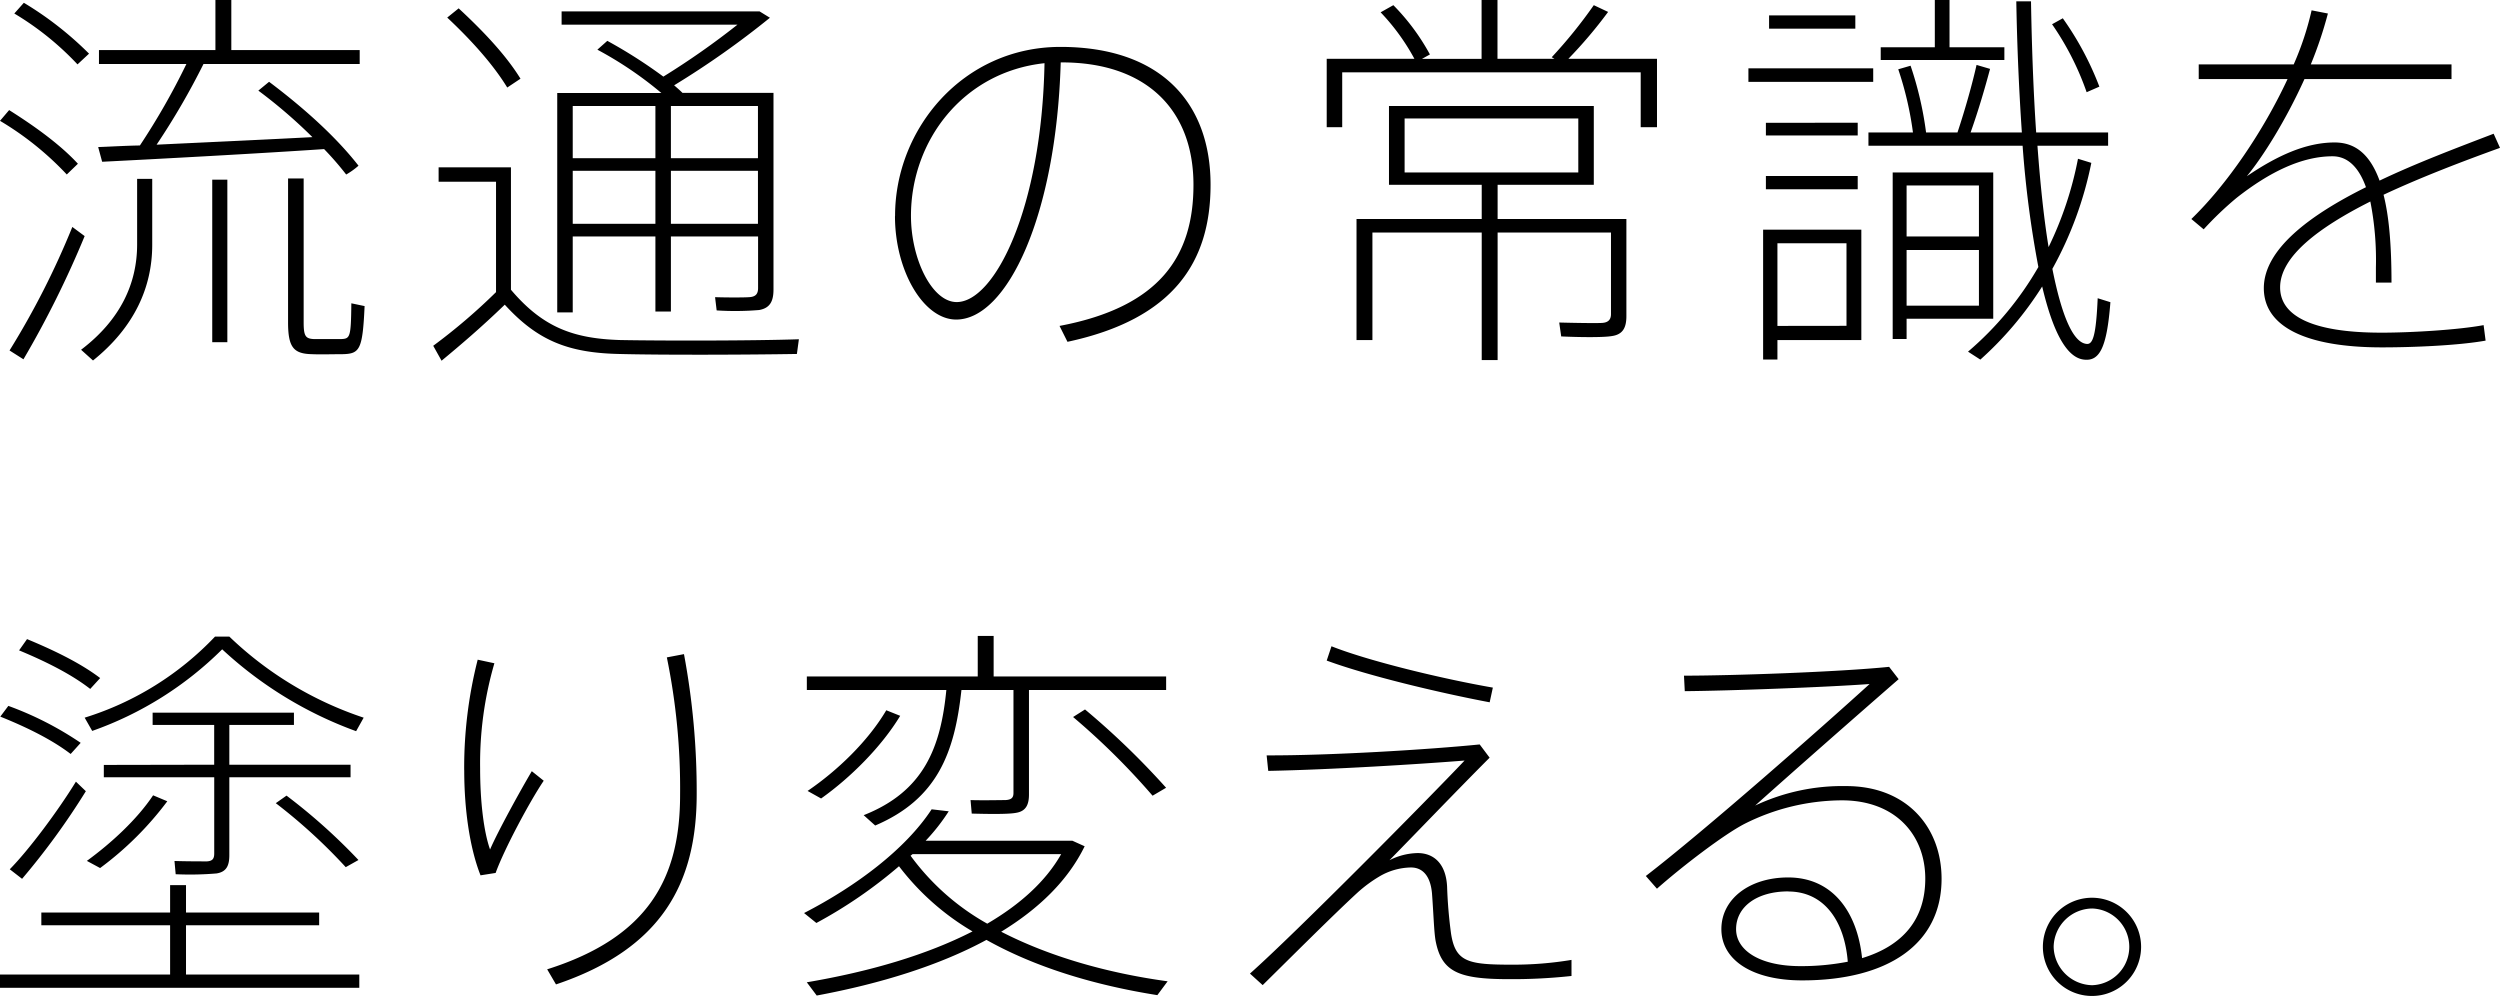 <svg xmlns="http://www.w3.org/2000/svg" viewBox="0 0 566.1 225.45"><g id="レイヤー_2" data-name="レイヤー 2"><g id="レイヤー_1-2" data-name="レイヤー 1"><path d="M2.07,24.93C8.64,29.07,14,33.12,17.64,37.08l-2.52,2.43A68.87,68.87,0,0,0,0,27.36ZM16.38,51.39l2.79,2.07A223.8,223.8,0,0,1,5.31,81.36l-3.15-2A184,184,0,0,0,16.38,51.39ZM5.4.63A76.58,76.58,0,0,1,20.16,12.15l-2.61,2.43A65.81,65.81,0,0,0,3.24,3.06ZM34.47,40.5V55.44c0,9.54-4,18.63-13.41,26.19l-2.7-2.43c9-6.84,12.69-15.12,12.69-23.85V40.5Zm-2.79-7.56A157.93,157.93,0,0,0,42.21,14.49H22.41V11.34H48.78V0h3.6V11.34H81.45v3.15H46.08A164.43,164.43,0,0,1,35.46,32.76c11.34-.54,25.11-1.17,35.28-1.71A113.84,113.84,0,0,0,58.5,20.52l2.43-2c8.73,6.57,15.57,13,20.25,19a16.91,16.91,0,0,1-2.79,2,68,68,0,0,0-5-5.76C59,34.74,35.73,36,23.13,36.63l-.9-3.33C24.93,33.21,28.17,33,31.68,32.94Zm19.8,7.74V77.49H48.06V40.68Zm17.28-.27V73c0,3.15.45,3.69,2.34,3.78h6.12c2.07-.09,2.25-.36,2.34-8.1l3,.63c-.45,9.9-1.08,10.8-5,10.89-2.07,0-5.13.09-6.93,0-4.14-.09-5.4-1.53-5.4-7.2V40.41ZM140.49,77c9.72.18,29.88.18,40.41-.18l-.45,3.33c-10.35.18-30.42.27-40.41,0-11.43-.27-18.36-3.06-25.74-11.16-5.4,5.22-10.08,9.18-14.31,12.69L98.1,78.3a132.85,132.85,0,0,0,14.22-12.15v-25h-13V37.89h16.38V65.61C122.94,74.16,129.87,76.68,140.49,77ZM103.86,1.89c6.12,5.67,10.89,10.89,14,15.93l-3,2c-3.06-5-7.74-10.35-13.59-15.84Zm48.06,51.66v17h-3.51v-17H129.69V70.74h-3.51V21.06h23.58a84.34,84.34,0,0,0-14.49-9.81l2.25-2a111.26,111.26,0,0,1,12.69,8.1A176.6,176.6,0,0,0,167,5.58H127.17v-3H172l2.34,1.44a198.51,198.51,0,0,1-21.69,15.3c.63.54,1.35,1.17,1.89,1.71h20.61V65.52c0,2.61-.72,4.23-3.24,4.68a65.27,65.27,0,0,1-9.63.09l-.36-3c2.61.09,6.57.09,7.74,0,1.53-.09,2-.81,2-2.07V53.55Zm-3.51-17.73V24H129.69V35.82Zm0,14.85v-12H129.69v12Zm23.22-14.85V24H151.92V35.82Zm0,14.85v-12H151.92v12Zm31.05-1.8c0-19.8,15.48-38.25,37.44-38.25,22.59,0,34,12.51,34,31.23,0,17.55-8.46,30.42-32.4,35.55l-1.8-3.6c22.86-4.32,30.33-15.93,30.33-31.95,0-17.19-10.89-27.72-29.79-27.72h-.27c-1,34.74-12.15,58.23-23.67,58.23-7.38,0-13.86-11-13.86-23.4Zm3.6,0c0,9.81,4.77,19.53,10.35,19.53,8.55,0,19.26-21.06,19.89-54.09C218.07,16.29,206.28,31.86,206.28,48.87Zm114-35.55a48.57,48.57,0,0,0-7.65-10.53l2.88-1.62a49.35,49.35,0,0,1,8.28,11.16l-1.8,1h13.5V0h3.6V13.32H352l-.63-.36A107.74,107.74,0,0,0,360.9,1.17l3.24,1.53a103.32,103.32,0,0,1-9,10.62h20.07V28.8h-3.69V16.38H303.93V28.8h-3.51V13.32Zm46,36.27h2v22c0,2.61-.81,4.14-3.24,4.5-2,.36-7.65.27-11.52.09l-.45-3.15c3.24.09,8.46.18,9.72.09,1.44-.09,2-.81,2-2V52.65H339.12V81.54h-3.6V52.65H310.77V77h-3.6V49.59h28.35V41.85h-21V24H360.9V41.85H339.12v7.74H366.3ZM318.06,39.06h39.33V26.82H318.06ZM424.17,15.48v3.06H395.91V15.48ZM402.48,52h19V77h-19v4.41h-3.24V52h3.24Zm18.18-24.21v2.88H399.87V27.81Zm0,12.06v3H399.87v-3Zm-.54-36.36v3H400.59v-3Zm-2,70.29V55.08H402.48V73.8Zm55.44-36.9a83.21,83.21,0,0,1-8.82,24c2.07,10.44,4.68,16.83,7.83,17,1.35.09,2.07-2,2.43-10.35l2.88.9c-.81,10.53-2.52,13.41-6,13-4.05-.45-7.11-6.66-9.45-16.56a78.18,78.18,0,0,1-14,16.56l-2.79-1.8a73,73,0,0,0,15.93-19.17A238,238,0,0,1,458,33H423.09v-3h10.08a75.84,75.84,0,0,0-3.33-14.31l2.79-.81a78.39,78.39,0,0,1,3.51,15.12h7.11c1.8-5.4,3.42-11.25,4.32-15.3l3.06.9c-1.08,4.05-2.61,9.36-4.41,14.4h11.61c-.63-9.27-1.08-19.35-1.26-29.7h3.33c.18,10.35.54,20.43,1.17,29.7h16.29v3h-16c.63,8.55,1.44,16.38,2.52,22.95a80.22,80.22,0,0,0,6.66-20ZM438.12,10.71V0h3.33V10.71h12.42v2.88h-28V10.71Zm-6.39,28.35h19.62V72.18H431.73v4.59h-3.15V39.06h3.15Zm16.38,14.49V42H431.73V53.55Zm-16.38,3.06v12.6h16.38V56.61ZM467.1,4.14a69.27,69.27,0,0,1,8.28,15.48l-2.88,1.26a63.74,63.74,0,0,0-7.83-15.39Zm99,29.34c-8.46,3.06-17.91,6.66-26.37,10.62,1.26,4.95,1.8,11.52,1.8,19.89H538V60.57a68.4,68.4,0,0,0-1.26-14.94c-11.61,5.85-20.43,12.42-20.43,19.44,0,6.39,7.11,10.26,22.95,10.26,6.66,0,17.37-.63,23.13-1.71l.45,3.51c-6,1.08-16.11,1.53-23.49,1.53-17.19,0-26.73-4.68-26.73-13.41s10.26-16.47,23.13-22.86c-1.71-4.77-4.32-7-7.56-7-6.84,0-14.13,3.42-21.78,9.45A74.74,74.74,0,0,0,499,51.93l-2.79-2.34c8.1-7.83,16.29-19.89,21.78-31.68H497.88V14.58h21.51a67.07,67.07,0,0,0,4.05-12.24l3.69.72a91.17,91.17,0,0,1-3.87,11.52h31.86v3.33h-33.3c-4.23,9.36-9.45,17.64-13.05,22,6.75-4.59,13.32-7.65,19.89-7.65,4.68,0,8,2.7,10.17,8.64,8.37-4,17.64-7.47,25.83-10.62ZM38.52,220.68V209.52H9.36v-2.88H38.52v-6.21h3.6v6.21H72.27v2.88H42.12v11.16H81.36v3H0v-3ZM1.89,159.84a74.49,74.49,0,0,1,16.38,8.37L16,170.73c-4-3.06-9.45-5.85-15.93-8.46ZM17.19,177l2.25,2.16A163.22,163.22,0,0,1,5,199l-2.79-2.16C6.57,192.42,13.14,183.6,17.19,177ZM6.12,144.72c6.75,2.79,12.42,5.67,16.56,8.82L20.43,156c-4.05-3.15-9.54-6-16.11-8.73Zm14.76,20.79-1.71-3a68.77,68.77,0,0,0,29.52-18.36h3.24a80.62,80.62,0,0,0,30.42,18.36l-1.71,3.06a89.34,89.34,0,0,1-30.33-18.54A78.94,78.94,0,0,1,20.88,165.51Zm17,15.93a73.39,73.39,0,0,1-15.21,15.12l-3-1.62c5.49-4,11.34-9.36,15-14.85Zm10.62-8.28v-9H34.56v-2.79h32v2.79H51.93v9H79.38V176H51.93v17.64c0,2.34-.63,3.78-2.88,4.14a72,72,0,0,1-9.27.18l-.27-3c2.52.09,6.3.09,7.38.09,1.26-.09,1.62-.63,1.62-1.8V176h-25v-2.79Zm16.38,7a131.62,131.62,0,0,1,16.29,14.58l-2.88,1.62a123.73,123.73,0,0,0-15.84-14.49Zm40.23-5.85a99.05,99.05,0,0,1,3.06-24.93l3.78.81A81,81,0,0,0,108.72,174c0,7.47.81,14.31,2.25,18.36,1.71-4,6.84-13.32,9.45-17.73l2.7,2.16c-3,4.41-8.91,15.39-10.89,20.88l-3.42.54c-2.52-6.39-3.69-15.21-3.69-23.76Zm49.77-26.19a169.23,169.23,0,0,1,2.88,31.68c0,20-7.74,35-31.86,43.11l-2-3.42C146.88,212.22,154,198.81,154,180a147.54,147.54,0,0,0-3-31.14Zm109.53,74.07-2.34,3.15c-14.22-2.25-27.63-6.3-38.7-12.51-10.62,5.76-23.94,9.9-38.43,12.6l-2.25-3c14.31-2.43,27.18-6.21,37.53-11.52a57.45,57.45,0,0,1-16.65-14.76A105.62,105.62,0,0,1,184.86,209l-2.79-2.25c11.88-6.12,23-14.49,28.89-23.49l3.87.45a44.61,44.61,0,0,1-5.22,6.66h33.21l2.79,1.26c-3.78,7.74-10.35,14.13-18.9,19.35C237.51,216.54,250.56,220.32,264.42,222.21ZM233,179.91c0,2.34-.72,3.78-2.88,4.14-1.8.36-6.66.27-10.08.18l-.27-3.06c2.7.09,6.84,0,7.92,0,1.35-.09,1.8-.54,1.8-1.62V156.24H217.71c-1.53,14.13-5.4,24.66-19.53,30.69l-2.61-2.34c13.68-5.4,17.46-15.39,18.72-28.35H182.7v-3.06h38.7V144H225v9.18h39.06v3.06H233Zm-29.16-17.82c-4.23,7-11.25,14-17.91,18.72l-3.06-1.71c6.75-4.59,13.68-11.25,17.82-18.27Zm19.71,47.07c7.38-4.32,13.23-9.54,16.74-15.75H206.64l-.45.36A54.47,54.47,0,0,0,223.56,209.16Zm22.14-48.51a176.46,176.46,0,0,1,18.36,17.73l-3.06,1.8a160.87,160.87,0,0,0-18-17.82Zm89.37,7.92,2.25,3c-7.11,7.11-17.37,17.82-22.68,23.22a14.62,14.62,0,0,1,6.39-1.62c3.6,0,6.39,2.34,6.66,7.56a104.58,104.58,0,0,0,.9,10.71c1,6.39,3.87,7,13.68,7a80.35,80.35,0,0,0,13.59-1.08V221a123.83,123.83,0,0,1-14.13.72c-11.43,0-15.3-1.62-16.65-8.73-.36-2.07-.45-5.94-.81-10.71-.36-4-2.16-5.85-4.77-5.85a14.47,14.47,0,0,0-7.2,2.07,31,31,0,0,0-4.77,3.51c-5.4,4.95-15.66,15.21-21.6,21.06l-2.88-2.61c10.44-9.27,40.41-39.6,48.6-48.24-10.17.81-30.33,2.07-44.46,2.34l-.36-3.51C301.32,171.09,323.37,169.74,335.07,168.57ZM301.5,146.34c8.37,3.33,25.11,7.38,36.54,9.36l-.72,3.33c-11.88-2.25-27.9-6.12-36.9-9.45ZM427.77,151l2.16,2.79c-9.72,8.46-24.66,21.6-32.49,28.62A46.34,46.34,0,0,1,418.05,178c13.77,0,21.6,9.36,21.6,21,0,14.85-12.24,23-31.59,23-11.25,0-18.27-4.59-18.27-11.61,0-6.84,6.39-11.7,15.12-11.7,10.08,0,15.66,7.83,16.74,18.27,9.18-2.79,14.31-8.73,14.31-18,0-9.81-6.66-17.73-18.9-17.73A49.43,49.43,0,0,0,395,186.57c-4.68,2.43-14,9.54-19.8,14.67l-2.52-2.88c13.23-10.17,39.78-33.57,50.67-43.47-9.72.72-31.68,1.53-41.85,1.62l-.18-3.51C391.86,153,416.07,152.19,427.77,151Zm-22.86,50.85c-7.11,0-11.79,3.51-11.79,8.55,0,4.77,5.31,8.37,14.58,8.37a54.92,54.92,0,0,0,10.71-1C417.69,208.71,413.19,201.87,404.91,201.87Zm79.92,12.6a11.12,11.12,0,1,1,0-.09Zm-19.8,0a8.9,8.9,0,0,0,8.73,8.64,8.69,8.69,0,0,0,0-17.37,8.84,8.84,0,0,0-8.73,8.64Z"/></g></g></svg>